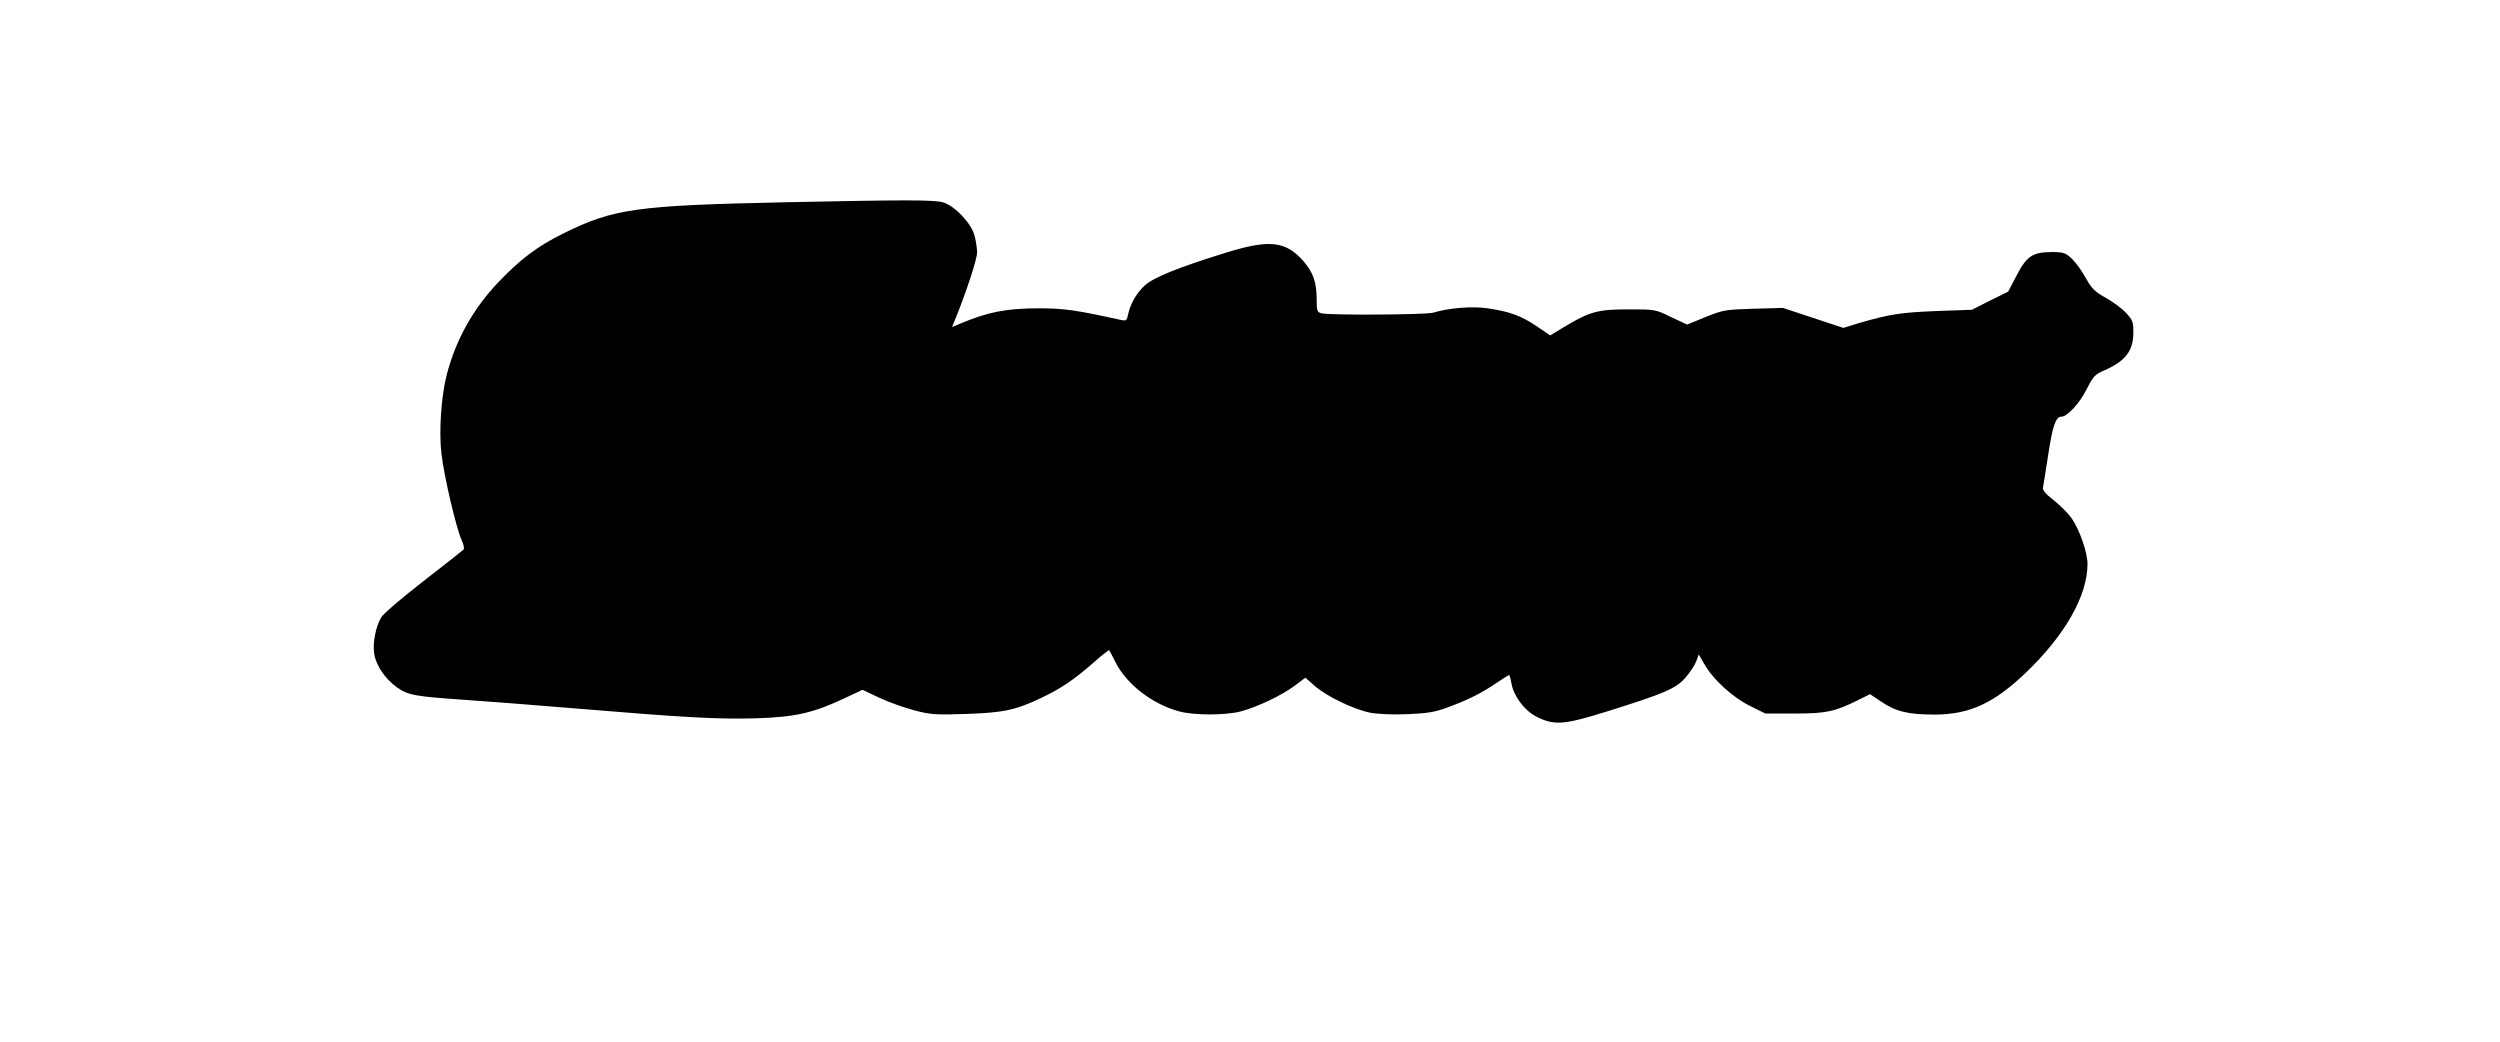 <?xml version="1.0" encoding="UTF-8" standalone="yes"?>
<svg version="1.0" xmlns="http://www.w3.org/2000/svg" width="1200px" height="500px" viewBox="0 0 1200 500" preserveAspectRatio="xMidYMid meet">
  <g transform="translate(0,500) scale(0.1,-0.1)" fill="#000000" stroke="none">
    <path d="M3765 4029 c-709 -15 -819 -30 -1060 -149 -126 -62 -210 -126 -316
-238 -118 -125 -200 -271 -244 -438 -27 -103 -39 -273 -26 -382 12 -106 70
-355 97 -415 10 -22 14 -41 8 -46 -5 -5 -92 -73 -192 -151 -101 -78 -192 -156
-202 -173 -26 -43 -42 -123 -34 -174 8 -56 52 -121 109 -162 53 -38 86 -44
335 -61 91 -6 323 -24 515 -40 529 -44 688 -53 872 -48 191 6 279 26 430 98
l83 39 82 -39 c46 -21 121 -48 168 -60 75 -20 103 -22 245 -17 182 6 239 18
365 78 96 46 156 87 253 172 37 33 69 58 71 56 2 -2 16 -29 31 -59 53 -105
178 -201 306 -235 71 -19 220 -19 294 0 79 21 198 77 260 124 l51 38 44 -39
c57 -50 187 -113 267 -129 38 -7 109 -10 180 -7 96 4 132 10 193 33 96 35 161
68 232 116 32 22 60 39 62 39 2 0 7 -18 11 -40 10 -61 62 -130 118 -159 86
-44 132 -41 334 22 282 88 336 111 383 164 22 25 45 60 52 79 l12 33 27 -47
c42 -74 134 -158 218 -200 l75 -37 141 0 c151 0 192 9 305 65 l56 28 57 -38
c68 -46 127 -60 255 -60 166 1 282 54 435 200 189 181 296 369 297 522 0 56
-37 163 -76 220 -16 23 -54 61 -85 86 -37 28 -55 49 -53 60 2 9 13 80 25 157
21 139 36 185 64 185 28 0 87 64 121 132 31 61 40 71 82 89 104 45 142 94 142
184 0 51 -3 59 -37 95 -21 22 -65 54 -98 72 -50 28 -65 43 -93 93 -18 33 -48
75 -67 93 -31 29 -41 32 -95 32 -93 0 -122 -19 -170 -112 l-41 -78 -87 -43
-87 -44 -170 -6 c-171 -7 -224 -15 -369 -57 l-78 -24 -145 48 -145 48 -142 -4
c-134 -4 -145 -6 -230 -40 l-88 -36 -77 36 c-75 37 -77 37 -206 37 -146 0
-185 -11 -308 -85 l-66 -40 -65 44 c-74 50 -131 71 -235 86 -75 11 -186 2
-262 -21 -36 -10 -495 -13 -536 -3 -21 6 -23 12 -23 66 0 83 -17 131 -64 185
-86 97 -164 105 -378 38 -226 -70 -346 -119 -385 -157 -39 -37 -67 -86 -78
-137 -6 -30 -10 -32 -34 -27 -213 47 -273 56 -393 56 -158 0 -248 -18 -380
-74 l-38 -16 21 52 c49 122 99 275 99 306 0 18 -5 54 -12 80 -15 60 -96 145
-153 161 -44 12 -181 12 -760 0z"/>
  </g>
</svg>